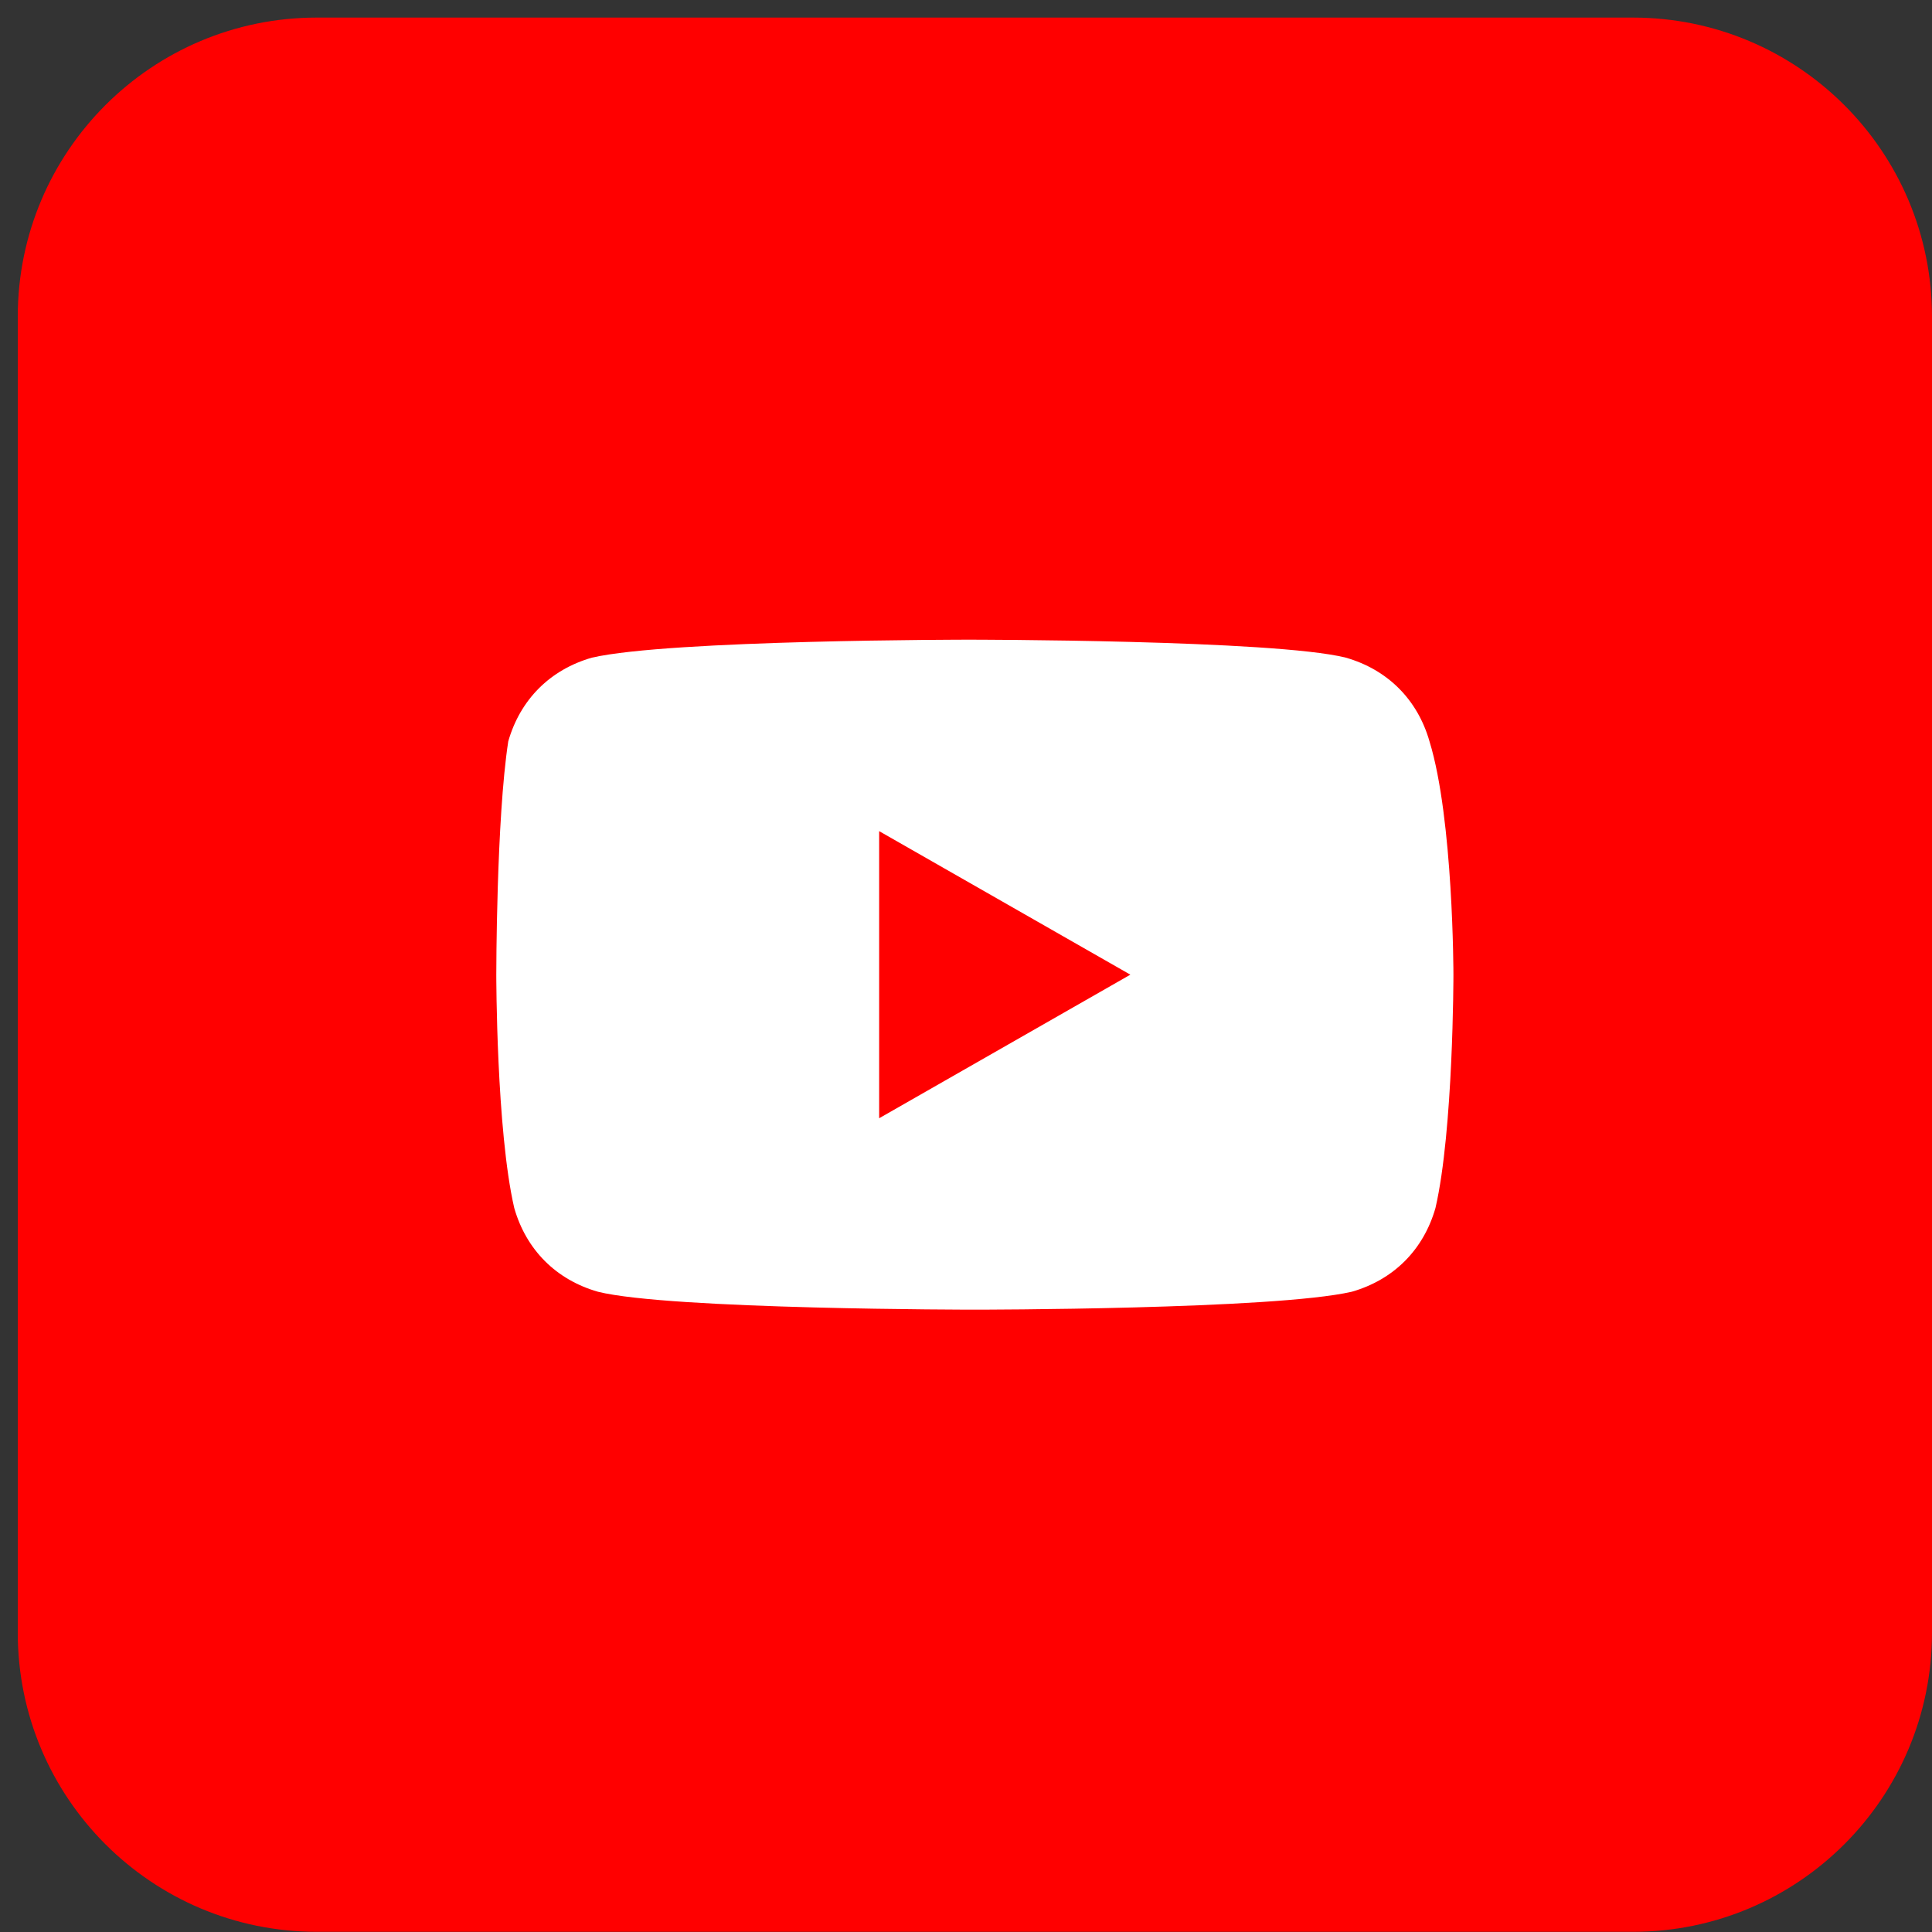 <svg width="41" height="41" viewBox="0 0 41 41" fill="none" xmlns="http://www.w3.org/2000/svg">
<rect x="0" y="0" width="41" height="41" fill="#333333" stroke="none"/>
<g id="youtube">
<path id="bg" d="M34.652 0.373H6.724C3.219 0.373 0.377 3.215 0.377 6.72V34.648C0.377 38.154 3.219 40.996 6.724 40.996H34.652C38.158 40.996 41 38.154 41 34.648V6.72C41 3.215 38.158 0.373 34.652 0.373Z" fill="#FF0000"/>
<path id="youtube_2" d="M30.336 15.733C30.082 14.845 29.447 14.21 28.559 13.956C27.035 13.575 20.561 13.575 20.561 13.575C20.561 13.575 14.214 13.575 12.563 13.956C11.675 14.21 11.04 14.845 10.786 15.733C10.532 17.384 10.532 20.684 10.532 20.684C10.532 20.684 10.532 23.985 10.913 25.635C11.167 26.524 11.802 27.159 12.69 27.413C14.214 27.793 20.688 27.793 20.688 27.793C20.688 27.793 27.035 27.793 28.686 27.413C29.574 27.159 30.209 26.524 30.463 25.635C30.844 23.985 30.844 20.684 30.844 20.684C30.844 20.684 30.844 17.384 30.336 15.733ZM18.657 23.731V17.638L23.988 20.684L18.657 23.731Z" fill="white"/>
</g>
</svg>

